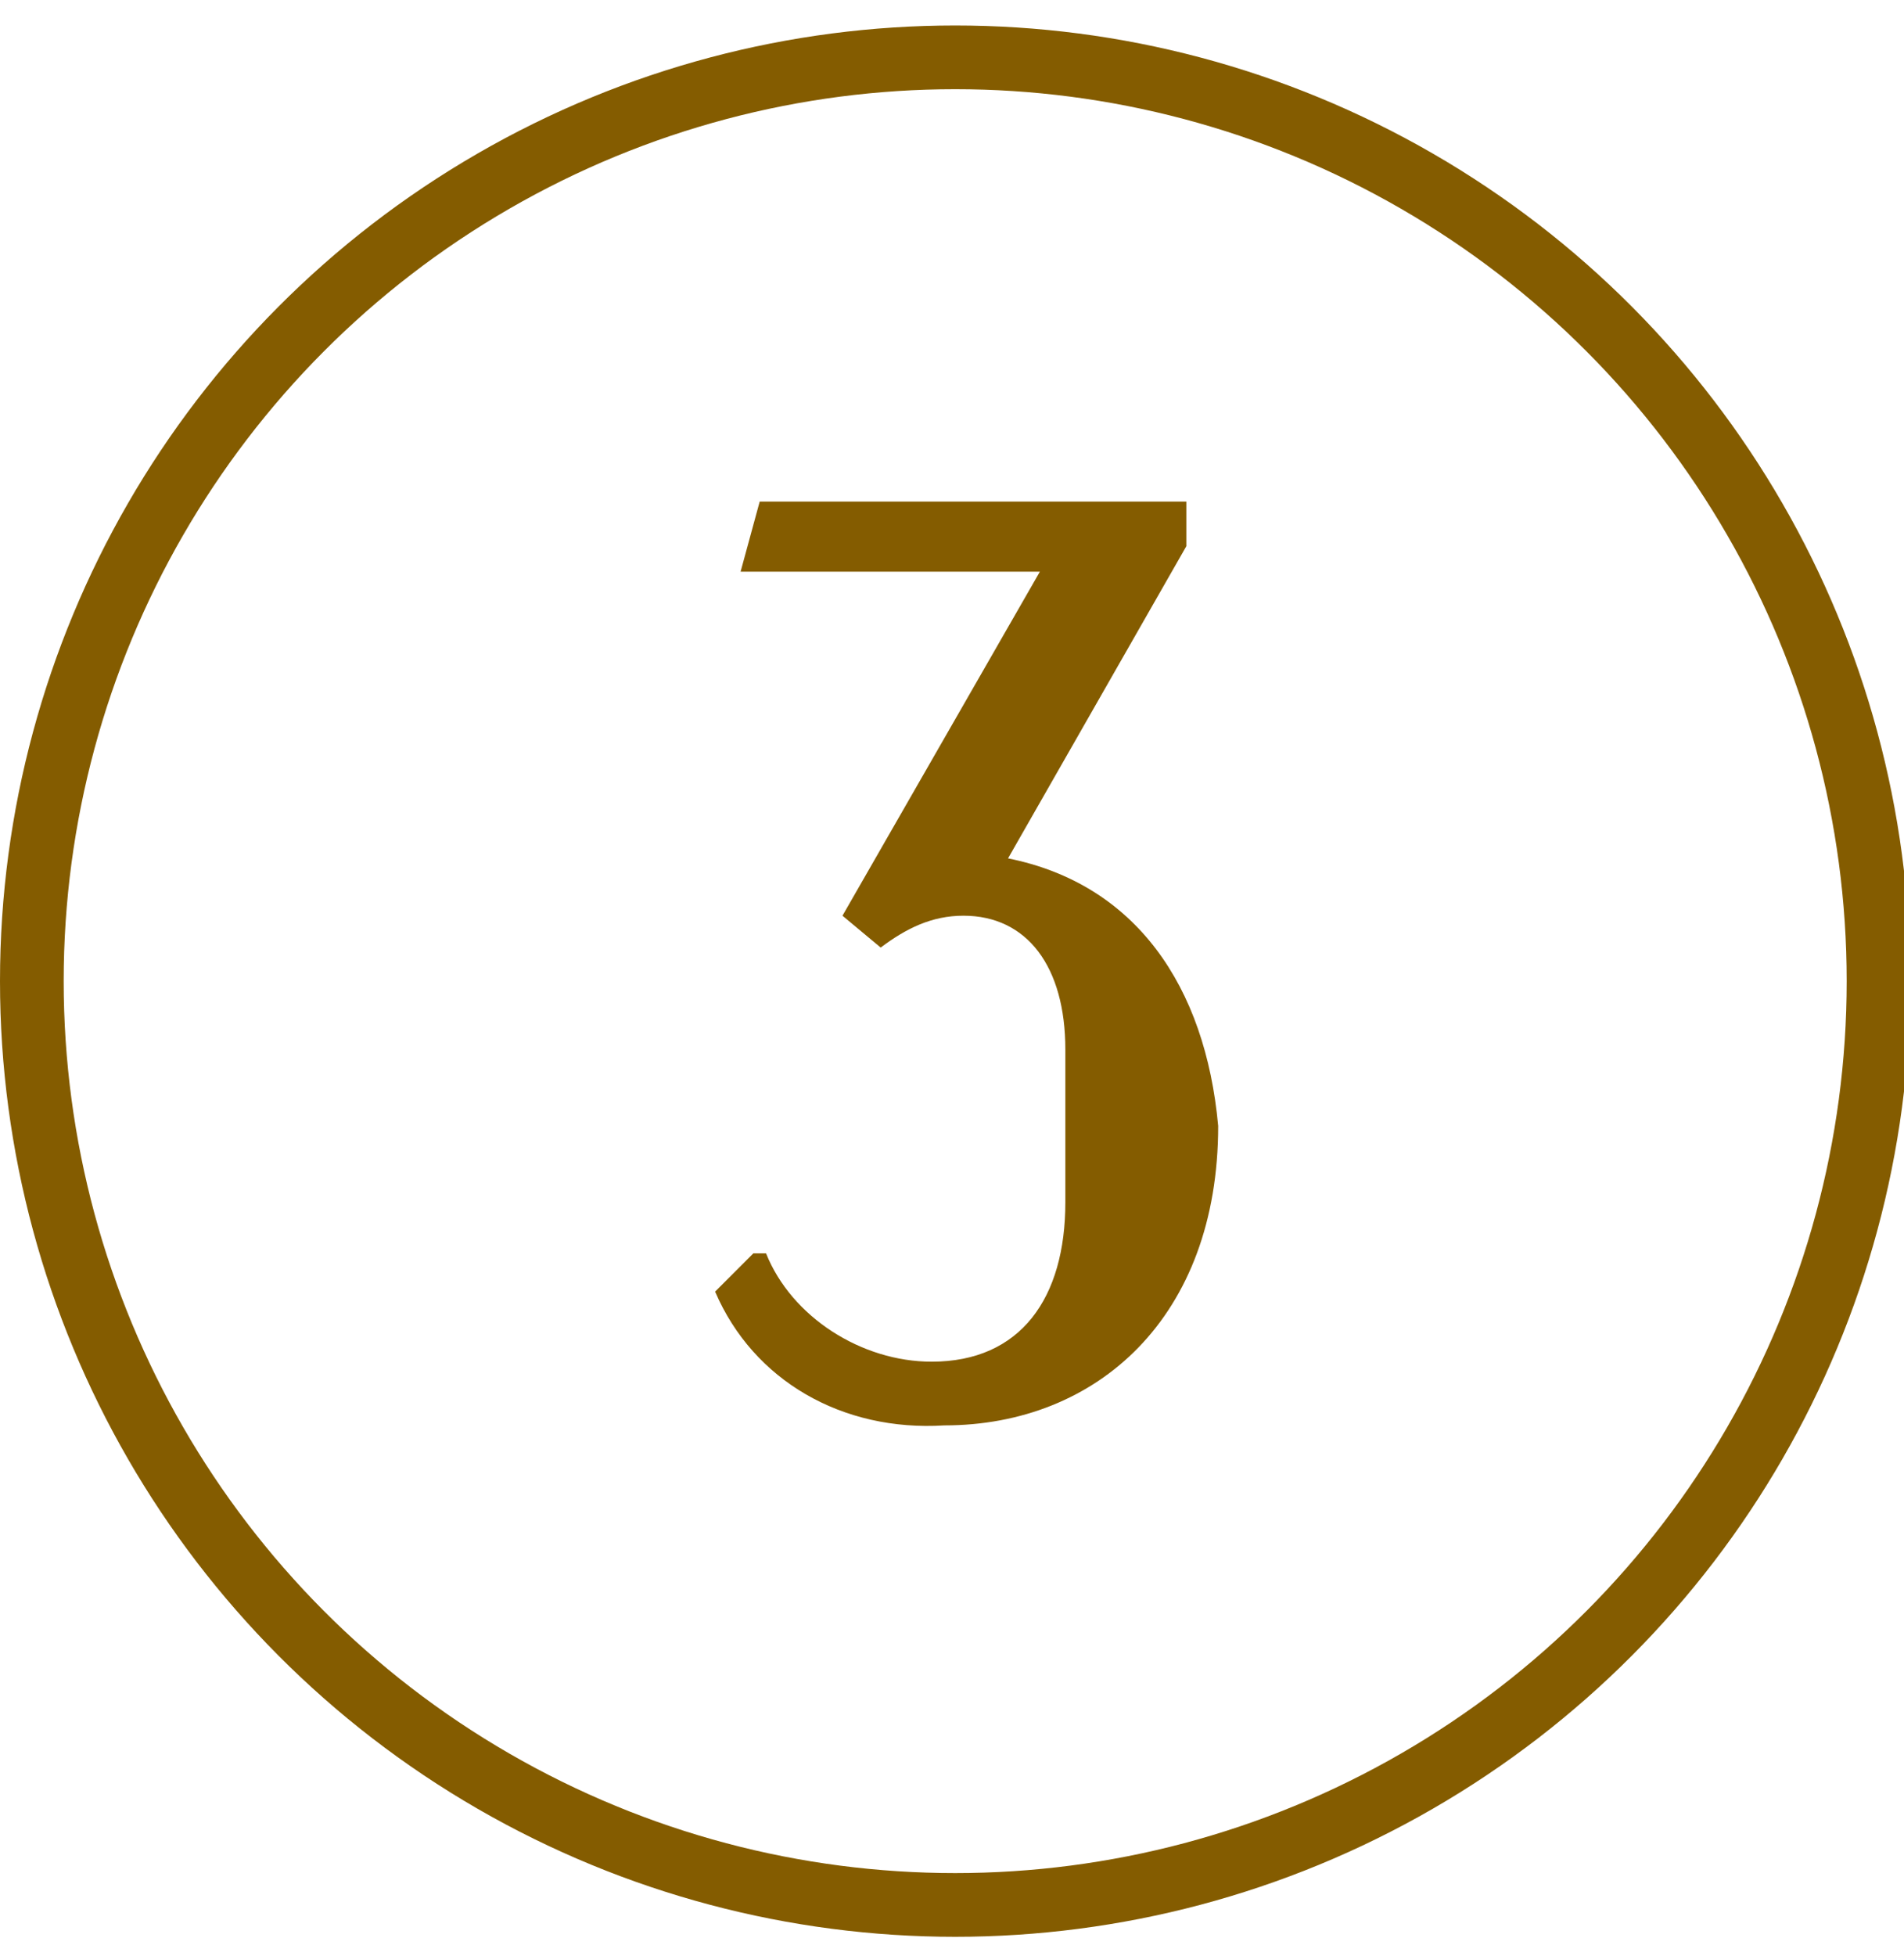 <?xml version="1.0" encoding="UTF-8"?>
<!-- Generator: Adobe Illustrator 28.3.0, SVG Export Plug-In . SVG Version: 6.00 Build 0)  -->
<svg xmlns="http://www.w3.org/2000/svg" xmlns:xlink="http://www.w3.org/1999/xlink" version="1.1" id="Layer_1" x="0px" y="0px" viewBox="0 0 29.9 30.7" style="enable-background:new 0 0 29.9 30.7;" xml:space="preserve">
<style type="text/css">
	.st0{fill:none;}
	.st1{fill:none;stroke:#845C00;}
	.st2{fill:#845C00;}
</style>
<g id="Group_7003" transform="translate(-968.77 -1447.427)">
	<g id="Ellipse_38" transform="translate(968.77 1447.427)">
		<ellipse class="st0" cx="15" cy="15.4" rx="15" ry="15"></ellipse>
		<ellipse class="st1" cx="15" cy="15.4" rx="14.5" ry="14.5"></ellipse>
	</g>
	<path id="Path_89753" class="st2" d="M984.6,1460.9l2.8-4.9v-0.7h-6.7l-0.3,1.1h4.7l-3.1,5.4l0.6,0.5c0.4-0.3,0.8-0.5,1.3-0.5   c1,0,1.6,0.8,1.6,2.1v2.4c0,1.5-0.7,2.5-2.1,2.5c-1.1,0-2.2-0.7-2.6-1.7h-0.2l-0.6,0.6c0.6,1.4,2,2.2,3.6,2.1   c2.4,0,4.3-1.7,4.3-4.7C987.7,1462.9,986.6,1461.3,984.6,1460.9z"></path>
</g>
</svg>
